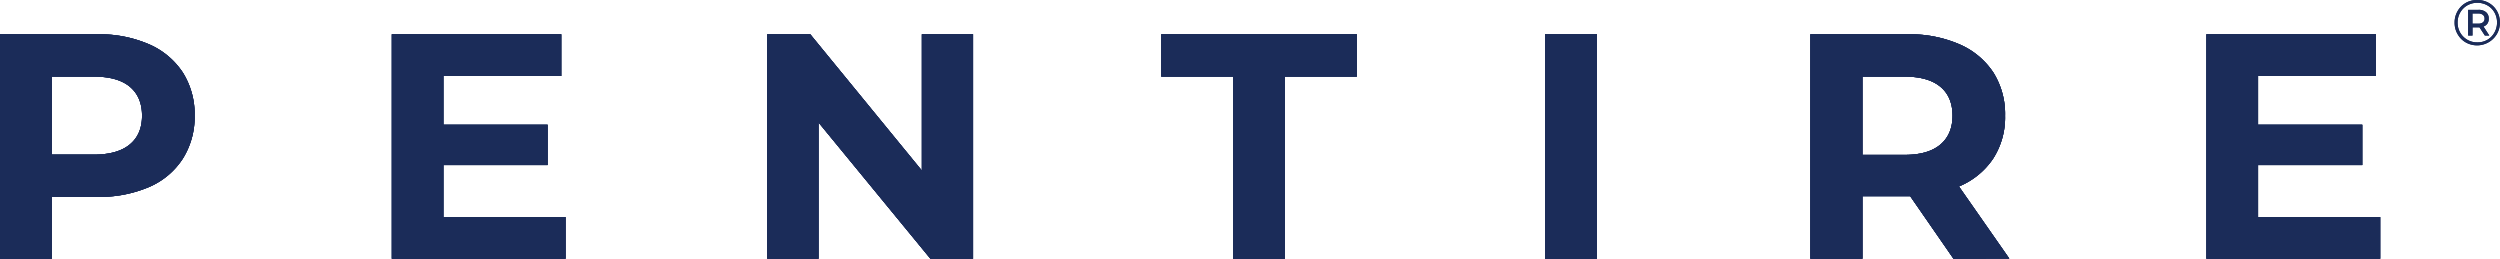 <svg xmlns="http://www.w3.org/2000/svg" viewBox="0 0 929.36 96.18"><defs><style>.cls-1{fill:#1b2c59;}</style></defs><g id="Layer_2" data-name="Layer 2"><g id="Layer_1-2" data-name="Layer 1"><path class="cls-1" d="M925.23,1.1a8,8,0,0,1,3,3,8.51,8.51,0,0,1,1.1,4.27,8.38,8.38,0,0,1-1.13,4.29,8.57,8.57,0,0,1-11.61,3.08,8.19,8.19,0,0,1-3-3.07,8.37,8.37,0,0,1-1.11-4.25,8.41,8.41,0,0,1,1.11-4.26,8.14,8.14,0,0,1,3-3.06A8.39,8.39,0,0,1,920.94,0,8.51,8.51,0,0,1,925.23,1.1Zm-.61,13.72a7.05,7.05,0,0,0,2.64-2.67,7.45,7.45,0,0,0,1-3.76,7.46,7.46,0,0,0-.94-3.73A6.94,6.94,0,0,0,924.68,2a7.7,7.7,0,0,0-7.48,0,7.22,7.22,0,0,0-2.65,2.67,7.49,7.49,0,0,0-.95,3.72,7.49,7.49,0,0,0,.95,3.72,7.23,7.23,0,0,0,6.34,3.64A7.17,7.17,0,0,0,924.62,14.82Zm.07-6.07a2.87,2.87,0,0,1-1.48,1.1l2.18,3.37h-1.65l-2-3.06h-2.6v3.06h-1.63V3.66h3.83a4.22,4.22,0,0,1,2.83.88,2.93,2.93,0,0,1,1,2.37A3.1,3.1,0,0,1,924.69,8.75ZM923,8.32a1.69,1.69,0,0,0,.63-1.41,1.67,1.67,0,0,0-.63-1.4A2.83,2.83,0,0,0,921.23,5h-2.11v3.8h2.11A2.77,2.77,0,0,0,923,8.32Z"/><path class="cls-1" d="M726.2,96.18,710.11,72.94H692.35V96.18H673V12.75h36.11a46.23,46.23,0,0,1,19.25,3.7A28.66,28.66,0,0,1,741,26.94,28.94,28.94,0,0,1,745.38,43a28.25,28.25,0,0,1-4.47,16,28.32,28.32,0,0,1-12.69,10.31l18.72,26.81Zm-4.89-63.94q-4.53-3.75-13.23-3.76H692.35V57.57h15.73q8.7,0,13.23-3.82T725.84,43Q725.84,36,721.31,32.24Z"/><path class="cls-1" d="M884.83,80.69V96.18h-64.6V12.75h63v15.5H839.42V46.36h38.74v15H839.42V80.69Z"/><path class="cls-1" d="M55.36,16.45A28.61,28.61,0,0,1,67.94,26.94,29,29,0,0,1,72.35,43a29.07,29.07,0,0,1-4.41,16A28.07,28.07,0,0,1,55.36,69.54a46.9,46.9,0,0,1-19.25,3.64H19.31v23H0V12.75H36.11A46.23,46.23,0,0,1,55.36,16.45ZM48.27,53.69Q52.8,49.94,52.8,43T48.27,32.24Q43.74,28.49,35,28.48H19.31v29H35Q43.74,57.45,48.27,53.69Z"/><path class="cls-1" d="M210.24,80.69V96.18H145.65V12.75h63v15.5H164.83V46.36h38.74v15H164.83V80.69Z"/><path class="cls-1" d="M361.73,12.75V96.18H345.88l-41.6-50.65V96.18H285.21V12.75h16l41.48,50.66V12.75Z"/><path class="cls-1" d="M458.39,28.48h-26.7V12.75h72.7V28.48h-26.7v67.7h-19.3Z"/><path class="cls-1" d="M574.35,12.75h19.31V96.18H574.35Z"/><path class="cls-1" d="M726.2,96.18,710.11,72.94H692.35V96.18H673V12.75h36.11a46.23,46.23,0,0,1,19.25,3.7A28.66,28.66,0,0,1,741,26.94,28.94,28.94,0,0,1,745.38,43a28.25,28.25,0,0,1-4.47,16,28.32,28.32,0,0,1-12.69,10.31l18.72,26.81Zm-4.89-63.94q-4.53-3.75-13.23-3.76H692.35V57.57h15.73q8.7,0,13.23-3.82T725.84,43Q725.84,36,721.31,32.24Z"/><path class="cls-1" d="M884.83,80.69V96.18h-64.6V12.75h63v15.5H839.42V46.36h38.74v15H839.42V80.69Z"/><path class="cls-1" d="M55.36,16.45A28.61,28.61,0,0,1,67.94,26.94,29,29,0,0,1,72.35,43a29.07,29.07,0,0,1-4.41,16A28.07,28.07,0,0,1,55.36,69.54a46.9,46.9,0,0,1-19.25,3.64H19.31v23H0V12.75H36.11A46.23,46.23,0,0,1,55.36,16.45ZM48.27,53.69Q52.8,49.94,52.8,43T48.27,32.24Q43.74,28.49,35,28.48H19.31v29H35Q43.74,57.45,48.27,53.69Z"/><path class="cls-1" d="M210.24,80.69V96.18H145.65V12.75h63v15.5H164.83V46.36h38.74v15H164.83V80.69Z"/><path class="cls-1" d="M361.73,12.75V96.18H345.88l-41.6-50.65V96.18H285.21V12.75h16l41.48,50.66V12.75Z"/><path class="cls-1" d="M458.39,28.48h-26.7V12.75h72.7V28.48h-26.7v67.7h-19.3Z"/><path class="cls-1" d="M574.35,12.75h19.31V96.18H574.35Z"/><path class="cls-1" d="M925.23,1.1a8,8,0,0,1,3,3,8.51,8.51,0,0,1,1.1,4.27,8.38,8.38,0,0,1-1.13,4.29,8.57,8.57,0,0,1-11.61,3.08,8.19,8.19,0,0,1-3-3.07,8.37,8.37,0,0,1-1.11-4.25,8.41,8.41,0,0,1,1.11-4.26,8.14,8.14,0,0,1,3-3.06A8.39,8.39,0,0,1,920.94,0,8.51,8.51,0,0,1,925.23,1.1Zm-.61,13.72a7.05,7.05,0,0,0,2.64-2.67,7.45,7.45,0,0,0,1-3.76,7.46,7.46,0,0,0-.94-3.73A6.94,6.94,0,0,0,924.68,2a7.7,7.7,0,0,0-7.48,0,7.22,7.22,0,0,0-2.65,2.67,7.49,7.49,0,0,0-.95,3.72,7.49,7.49,0,0,0,.95,3.72,7.23,7.23,0,0,0,6.34,3.64A7.17,7.17,0,0,0,924.62,14.82Zm.07-6.07a2.87,2.87,0,0,1-1.48,1.1l2.18,3.37h-1.65l-2-3.06h-2.6v3.06h-1.63V3.66h3.83a4.22,4.22,0,0,1,2.83.88,2.93,2.93,0,0,1,1,2.37A3.1,3.1,0,0,1,924.69,8.75ZM923,8.32a1.69,1.69,0,0,0,.63-1.41,1.67,1.67,0,0,0-.63-1.4A2.83,2.83,0,0,0,921.23,5h-2.11v3.8h2.11A2.77,2.77,0,0,0,923,8.32Z"/><path class="cls-1" d="M726.2,96.18,710.11,72.94H692.35V96.18H673V12.75h36.11a46.23,46.23,0,0,1,19.25,3.7A28.66,28.66,0,0,1,741,26.94,28.94,28.94,0,0,1,745.38,43a28.25,28.25,0,0,1-4.47,16,28.32,28.32,0,0,1-12.69,10.31l18.72,26.81Zm-4.89-63.94q-4.53-3.75-13.23-3.76H692.35V57.57h15.73q8.7,0,13.23-3.82T725.84,43Q725.84,36,721.31,32.24Z"/><path class="cls-1" d="M884.83,80.69V96.18h-64.6V12.75h63v15.5H839.42V46.36h38.74v15H839.42V80.69Z"/><path class="cls-1" d="M55.36,16.45A28.61,28.61,0,0,1,67.94,26.94,29,29,0,0,1,72.35,43a29.07,29.07,0,0,1-4.41,16A28.07,28.07,0,0,1,55.36,69.54a46.9,46.9,0,0,1-19.25,3.64H19.31v23H0V12.75H36.11A46.23,46.23,0,0,1,55.36,16.45ZM48.27,53.69Q52.8,49.94,52.8,43T48.27,32.24Q43.74,28.49,35,28.48H19.31v29H35Q43.74,57.45,48.27,53.69Z"/><path class="cls-1" d="M210.24,80.69V96.18H145.65V12.75h63v15.5H164.83V46.36h38.74v15H164.83V80.69Z"/><path class="cls-1" d="M361.73,12.75V96.18H345.88l-41.6-50.65V96.18H285.21V12.75h16l41.48,50.66V12.75Z"/><path class="cls-1" d="M458.39,28.48h-26.7V12.75h72.7V28.48h-26.7v67.7h-19.3Z"/><path class="cls-1" d="M574.35,12.75h19.31V96.18H574.35Z"/><path class="cls-1" d="M726.2,96.18,710.11,72.94H692.35V96.18H673V12.75h36.11a46.23,46.23,0,0,1,19.25,3.7A28.66,28.66,0,0,1,741,26.94,28.94,28.94,0,0,1,745.38,43a28.25,28.25,0,0,1-4.47,16,28.32,28.32,0,0,1-12.69,10.31l18.72,26.81Zm-4.89-63.94q-4.53-3.75-13.23-3.76H692.35V57.57h15.73q8.7,0,13.23-3.82T725.84,43Q725.84,36,721.31,32.24Z"/><path class="cls-1" d="M884.83,80.69V96.18h-64.6V12.75h63v15.5H839.42V46.36h38.74v15H839.42V80.69Z"/><path class="cls-1" d="M55.36,16.45A28.61,28.61,0,0,1,67.94,26.94,29,29,0,0,1,72.35,43a29.07,29.07,0,0,1-4.41,16A28.07,28.07,0,0,1,55.36,69.54a46.9,46.9,0,0,1-19.25,3.64H19.31v23H0V12.75H36.11A46.23,46.23,0,0,1,55.36,16.45ZM48.27,53.69Q52.8,49.94,52.8,43T48.27,32.24Q43.74,28.49,35,28.48H19.31v29H35Q43.74,57.45,48.27,53.69Z"/><path class="cls-1" d="M210.24,80.69V96.18H145.65V12.75h63v15.5H164.83V46.36h38.74v15H164.83V80.69Z"/><path class="cls-1" d="M361.73,12.75V96.18H345.88l-41.6-50.65V96.18H285.21V12.75h16l41.48,50.66V12.75Z"/><path class="cls-1" d="M458.39,28.48h-26.7V12.75h72.7V28.48h-26.7v67.7h-19.3Z"/><path class="cls-1" d="M574.35,12.75h19.31V96.18H574.35Z"/></g></g></svg>